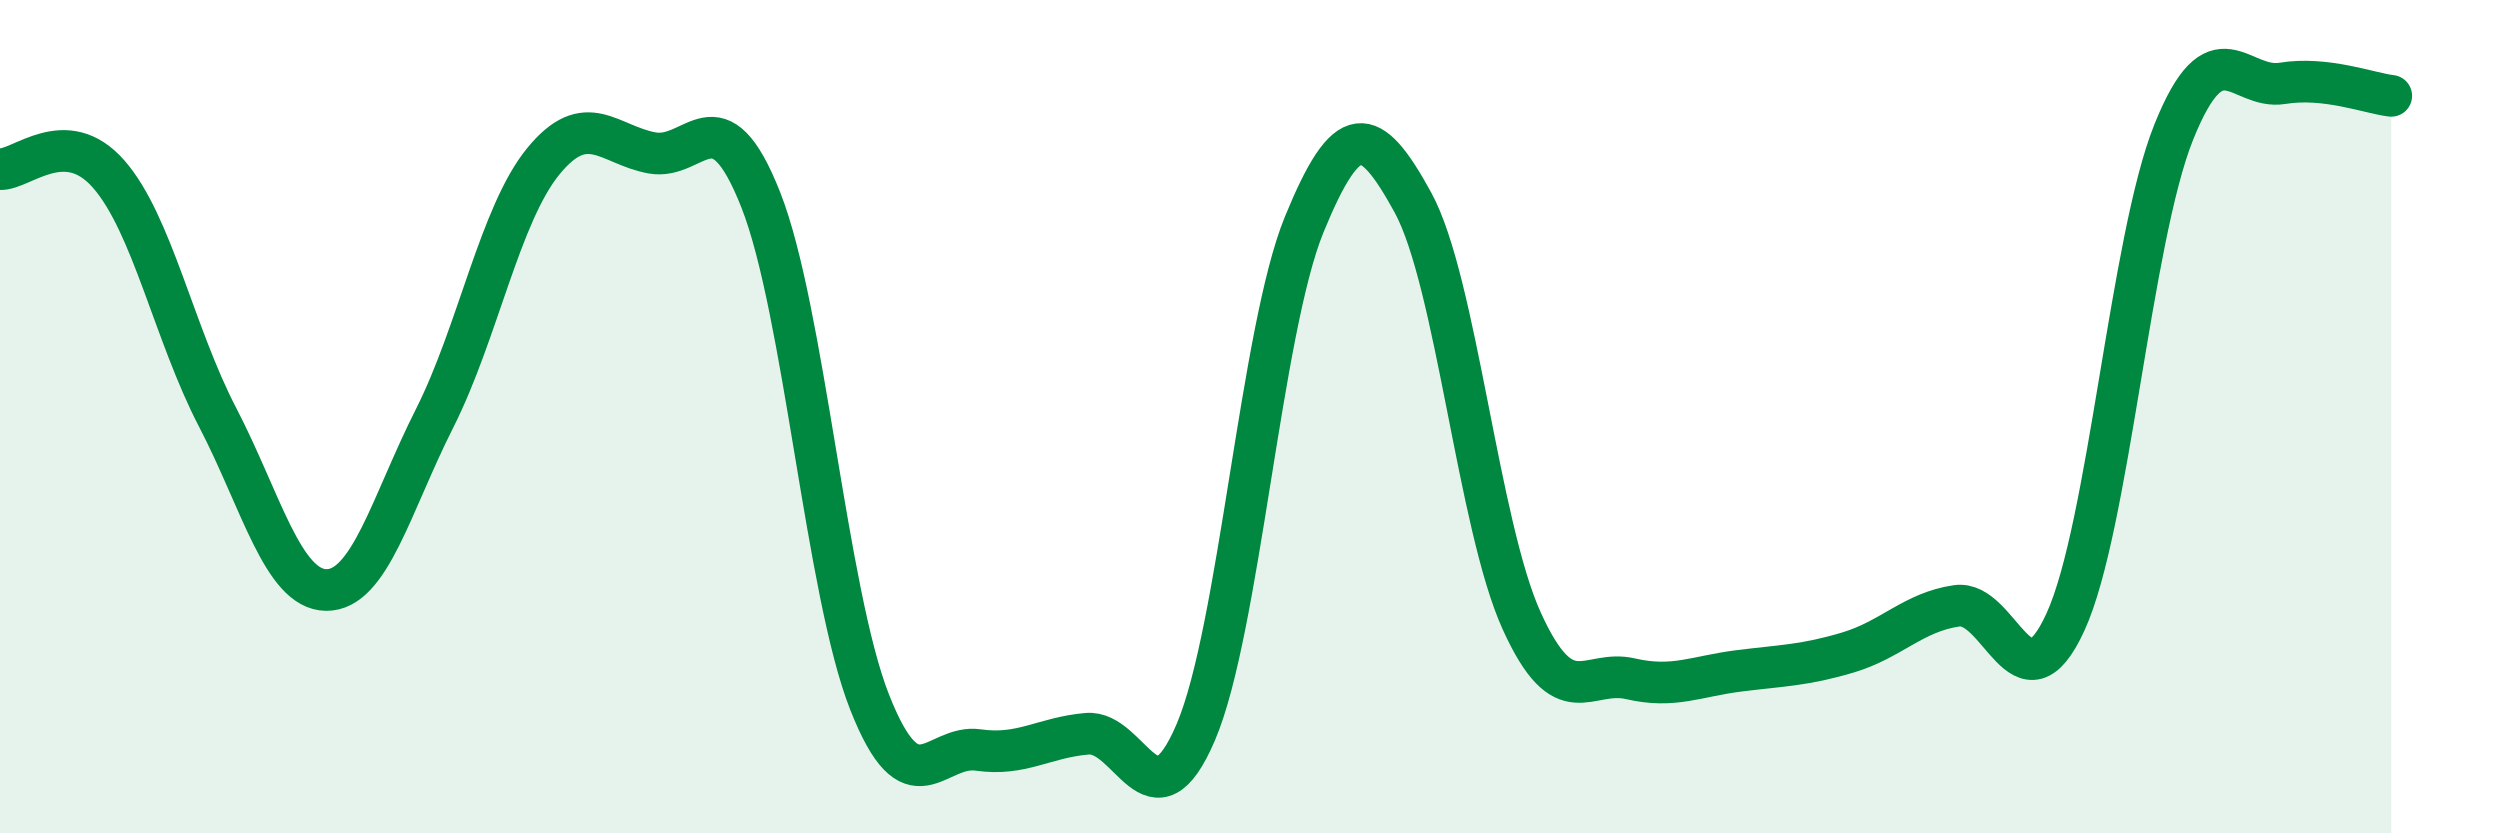 
    <svg width="60" height="20" viewBox="0 0 60 20" xmlns="http://www.w3.org/2000/svg">
      <path
        d="M 0,4.06 C 0.52,4.08 1.57,2.99 2.61,4.18 C 3.65,5.37 4.18,8.01 5.22,10.01 C 6.26,12.01 6.79,14.15 7.83,14.16 C 8.87,14.17 9.39,12.1 10.43,10.04 C 11.47,7.98 12,5.14 13.04,3.87 C 14.08,2.6 14.61,3.48 15.65,3.67 C 16.69,3.86 17.22,2.16 18.26,4.8 C 19.3,7.44 19.83,14.21 20.87,16.85 C 21.91,19.49 22.44,17.85 23.48,18 C 24.52,18.15 25.05,17.7 26.09,17.61 C 27.13,17.52 27.66,20.01 28.7,17.57 C 29.74,15.13 30.26,7.93 31.3,5.39 C 32.34,2.85 32.87,2.96 33.91,4.86 C 34.95,6.76 35.48,12.61 36.52,14.9 C 37.56,17.19 38.09,16.05 39.13,16.29 C 40.17,16.53 40.7,16.23 41.74,16.1 C 42.78,15.97 43.31,15.97 44.35,15.66 C 45.39,15.35 45.92,14.69 46.96,14.54 C 48,14.39 48.53,17.2 49.57,14.93 C 50.61,12.66 51.13,5.76 52.17,3.17 C 53.21,0.58 53.74,2.17 54.78,2 C 55.82,1.83 56.87,2.24 57.39,2.3L57.39 20L0 20Z"
        fill="#008740"
        opacity="0.1"
        stroke-linecap="round"
        stroke-linejoin="round"
      />
      <path
        d="M 0,4.06 C 0.52,4.08 1.57,2.99 2.61,4.18 C 3.65,5.37 4.18,8.01 5.22,10.01 C 6.26,12.01 6.79,14.15 7.83,14.16 C 8.87,14.17 9.39,12.1 10.43,10.04 C 11.47,7.98 12,5.14 13.04,3.87 C 14.08,2.6 14.61,3.48 15.65,3.67 C 16.69,3.86 17.22,2.16 18.26,4.8 C 19.3,7.44 19.83,14.21 20.87,16.85 C 21.91,19.49 22.44,17.85 23.48,18 C 24.52,18.15 25.05,17.7 26.09,17.61 C 27.13,17.52 27.66,20.01 28.7,17.57 C 29.74,15.13 30.26,7.93 31.3,5.39 C 32.34,2.85 32.87,2.96 33.91,4.86 C 34.95,6.76 35.48,12.61 36.52,14.9 C 37.56,17.19 38.09,16.05 39.13,16.29 C 40.17,16.53 40.7,16.23 41.74,16.1 C 42.78,15.97 43.31,15.97 44.35,15.66 C 45.39,15.35 45.92,14.69 46.96,14.54 C 48,14.39 48.53,17.2 49.57,14.93 C 50.61,12.66 51.13,5.76 52.17,3.17 C 53.21,0.58 53.74,2.17 54.78,2 C 55.82,1.83 56.87,2.24 57.39,2.3"
        stroke="#008740"
        stroke-width="1"
        fill="none"
        stroke-linecap="round"
        stroke-linejoin="round"
      />
    </svg>
  